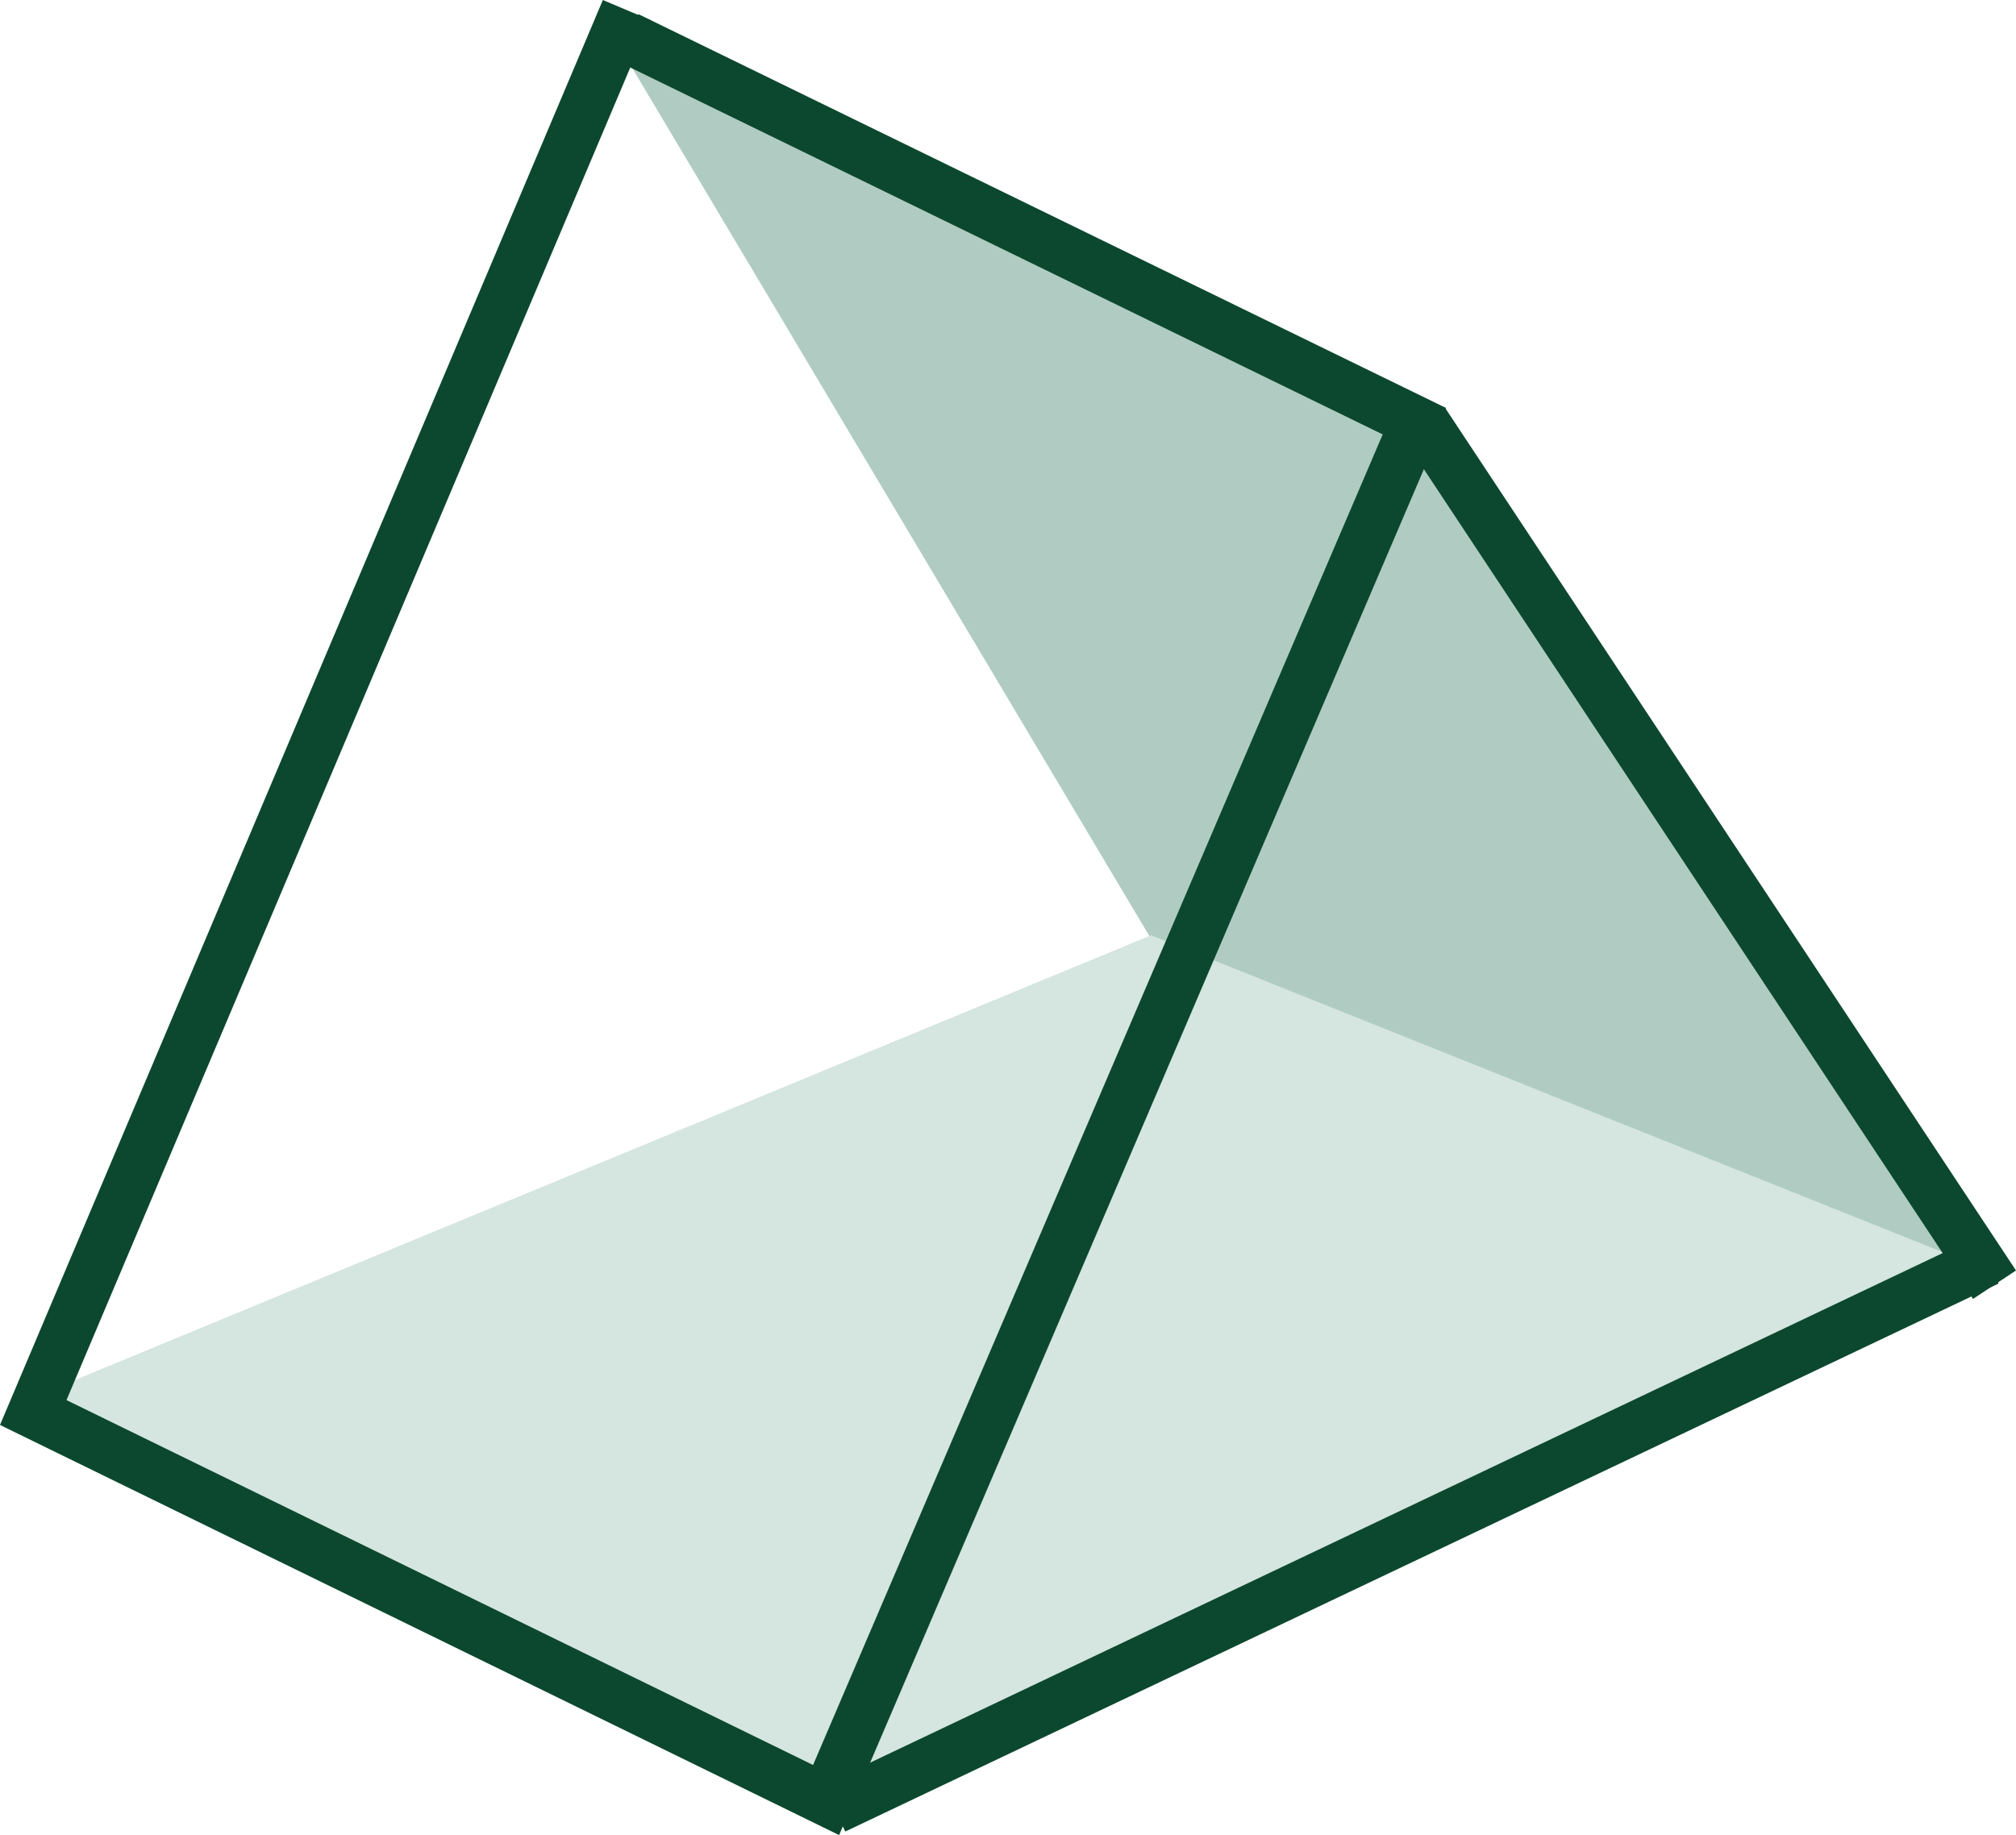 <svg xmlns="http://www.w3.org/2000/svg" width="78.217" height="71.212" viewBox="0 0 78.217 71.212">
  <g id="Engineering_and_infrastructure" data-name="Engineering and infrastructure" transform="translate(-13.276 -14.357)">
    <path id="Path_6234" data-name="Path 6234" d="M2399.479-360.354s-19.683-30.676-20.176-32.195-32.122-15.724-32.122-15.724l20.71,34.767Z" transform="translate(-2310 424.223)" fill="#b0ccc2"/>
    <g id="Group_5162" data-name="Group 5162" transform="translate(0 2.223)">
      <g id="Group_5148" data-name="Group 5148" transform="translate(10.457 6.62)">
        <path id="Path_578" data-name="Path 578" d="M47.349,30.9,4.395,48.654,35.248,65.5,79.27,43.681Z" transform="translate(0.132 10.907)" fill="#d5e5e0"/>
        <path id="Path_6233" data-name="Path 6233" d="M27.1,7.206,58.088,22.724V64.015L27.1,48.754Z" fill="none"/>
        <path id="Path_578-2" data-name="Path 578" d="M42.524,26.879" transform="translate(17.751 9.203)" fill="none" stroke="#0c482f" stroke-width="1" stroke-dasharray="2 2"/>
        <path id="Path_578-3" data-name="Path 578" d="M38.471,16.5" transform="translate(15.879 4.407)" fill="none" stroke="#0c482f" stroke-width="1" stroke-dasharray="2 2"/>
        <path id="Path_4609" data-name="Path 4609" d="M51.2,22.243,19.869,6.962" transform="translate(7.282 0)" fill="none" stroke="#0c482f" stroke-width="2"/>
        <path id="Path_4610" data-name="Path 4610" d="M27.13,5.715,4.109,60.139,34.87,75.177,57.987,21.169" transform="translate(0 0.189)" fill="none" stroke="#0c482f" stroke-width="2"/>
        <path id="Path_4611" data-name="Path 4611" d="M40.122,17.715" transform="translate(16.641 4.969)" fill="none" stroke="#0c482f" stroke-linejoin="bevel" stroke-width="2"/>
        <path id="Path_6235" data-name="Path 6235" d="M0,0,22.159,33.488" transform="translate(58.043 21.88)" fill="none" stroke="#0c482f" stroke-width="2"/>
      </g>
    </g>
    <path id="Path_6236" data-name="Path 6236" d="M755.642-461.695l44.745-21.264" transform="translate(-710 546.223)" fill="none" stroke="#0c482f" stroke-width="2"/>
  </g>
</svg>
